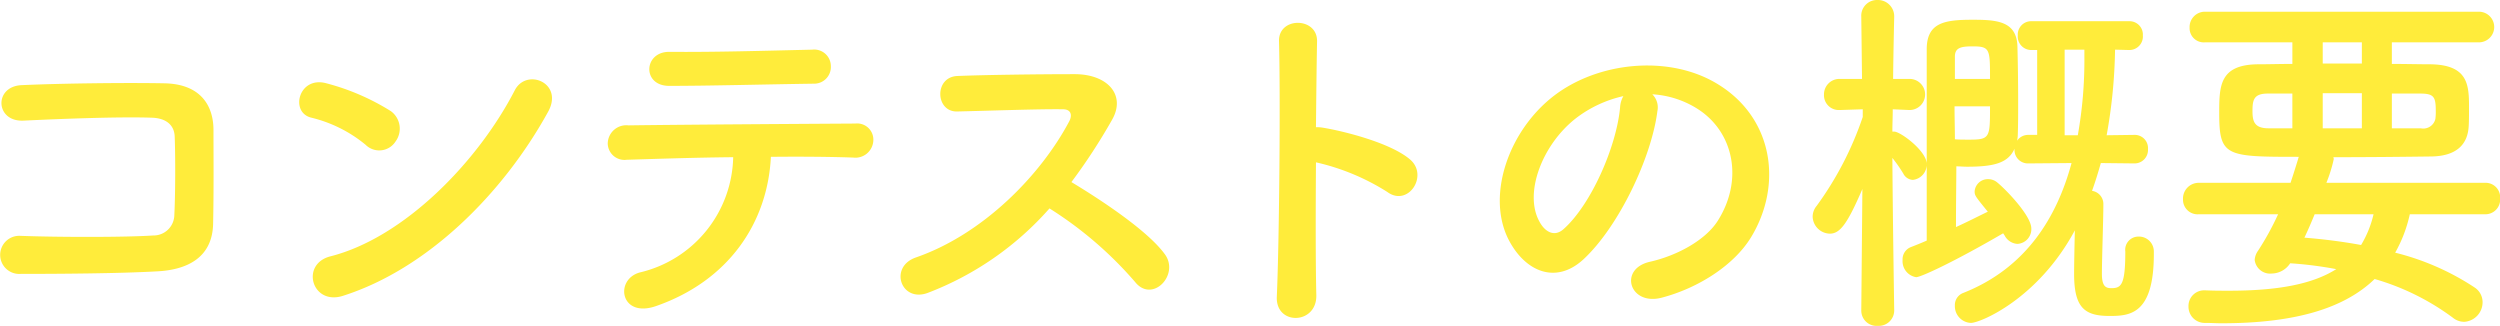 <svg xmlns="http://www.w3.org/2000/svg" width="273.375" height="35.63" viewBox="0 0 273.375 35.63">
  <defs>
    <style>
      .cls-1 {
        fill: #ffec3b;
        fill-rule: evenodd;
      }
    </style>
  </defs>
  <path id="コンテストの概要" class="cls-1" d="M489.273,1624.72c0.08-3.56.04-7.8,0.04-10.24,0-2.68-1.4-5.04-5.359-5.12-4-.08-11.2,0-15.6.2-3.079.12-2.919,4.04,0.2,3.88,4.16-.2,10.478-0.44,14-0.32,1.52,0.04,2.479.76,2.519,2.08,0.08,2.08.08,6.16-.04,8.56a2.274,2.274,0,0,1-2.319,2.24c-2.96.2-10.238,0.2-14.518,0.04a2.085,2.085,0,1,0,.04,4.16c4.12,0,10.718-.04,14.958-0.28C486.233,1629.76,489.193,1628.56,489.273,1624.72Zm36.627-12.24c1.76-3.16-2.359-4.84-3.639-2.36-4.04,7.84-12.118,16.12-20.157,18.16-3.319.84-2.039,5.4,1.36,4.32C512.662,1629.68,520.941,1621.48,525.9,1612.48Zm-16.677,3.24a2.365,2.365,0,0,0-.52-3.32,25.363,25.363,0,0,0-7.039-3.04c-3.039-.84-4.039,3.2-1.639,3.76a14.767,14.767,0,0,1,5.919,2.96A2.117,2.117,0,0,0,509.223,1615.72Zm47.6-8.2a1.822,1.822,0,0,0-2.04-1.84c-5.239.12-10.558,0.28-15.6,0.24-2.84-.04-3.04,3.72-0.04,3.72,4.279,0,10.278-.16,15.8-0.24A1.827,1.827,0,0,0,556.825,1607.52Zm-6.559,9.88c3.519-.04,6.8,0,9,0.08a1.962,1.962,0,0,0,2.2-1.8,1.77,1.77,0,0,0-1.959-1.92c-6.519.04-19.117,0.12-24.8,0.2a2.032,2.032,0,0,0-2.28,1.96,1.83,1.83,0,0,0,2.08,1.8c2.8-.08,7.2-0.24,11.638-0.28a13.229,13.229,0,0,1-10.2,12.6c-2.8.76-2.159,5.04,1.76,3.68C545.627,1630.96,549.906,1624.64,550.266,1617.4Zm30.465,5.64a41.623,41.623,0,0,1,9.358,8.04c1.88,2.36,4.879-.76,3.279-3-1.839-2.56-6.918-5.92-10.238-7.92a63.848,63.848,0,0,0,4.439-6.8c1.56-2.72-.48-5-4.079-5-4.039,0-9.918.08-12.838,0.2-2.559.12-2.4,3.96,0,3.88,3.52-.08,9.039-0.28,11.558-0.24,0.88,0,1.04.64,0.68,1.32-3.159,5.96-9.478,12.36-16.757,14.88-3,1.04-1.64,4.96,1.28,3.88A33.792,33.792,0,0,0,580.731,1623.04Zm29.14-5.04a24.783,24.783,0,0,1,7.8,3.24c2.28,1.68,4.56-1.8,2.48-3.56-2.16-1.84-7.359-3.12-9.6-3.48a4.114,4.114,0,0,0-.68-0.04c0.04-3.92.08-7.4,0.12-9.36,0.08-2.71-4.24-2.75-4.16-.04,0.16,5.76.04,21.44-.239,27.92-0.16,3.2,4.4,3.08,4.319-.16S609.831,1623.52,609.871,1618Zm36.775-7.44a10.368,10.368,0,0,1,4.959,1.6c3.96,2.52,5.04,7.76,2.2,12.24-1.32,2.08-4.4,3.8-7.439,4.48-3.439.8-2.2,4.84,1.32,3.92,3.959-1.04,7.879-3.52,9.759-6.6,3.479-5.72,2.479-13.08-3.72-16.8-5.039-3.04-12.358-2.48-17.277.92-5.359,3.72-8.039,11.16-5.519,16.12,1.76,3.44,5.119,5,8.2,2.16,3.839-3.56,7.438-11.12,8.078-16.2A2,2,0,0,0,646.646,1610.56Zm-3.159.2a2.829,2.829,0,0,0-.36,1.24c-0.4,4.32-3.2,10.68-6.2,13.32-1,.88-2.04.28-2.64-0.88-1.679-3.08.32-8.4,4.04-11.28A13.244,13.244,0,0,1,643.487,1610.76Zm55.885,7.36a1.467,1.467,0,0,0,1.48-1.56,1.446,1.446,0,0,0-1.48-1.56l-3.04.04a56.66,56.66,0,0,0,.92-9.36l1.56,0.04a1.478,1.478,0,0,0,1.48-1.6,1.459,1.459,0,0,0-1.48-1.55H688.094a1.459,1.459,0,0,0-1.48,1.55,1.478,1.478,0,0,0,1.48,1.6h0.64V1615h-0.96a1.473,1.473,0,0,0-1.24.64,3.109,3.109,0,0,0,.08-0.64c0.04-1.08.04-2.4,0.04-3.72,0-2.2-.04-4.48-0.08-5.96-0.08-2.75-2.24-2.91-4.879-2.91-3.04,0-5.039.28-5.039,3.23v20.92c-0.64.28-1.24,0.52-1.76,0.72a1.434,1.434,0,0,0-.88,1.4,1.773,1.773,0,0,0,1.48,1.88c0.52,0,4.159-1.68,9.518-4.8l0.16,0.24a1.7,1.7,0,0,0,1.4.92,1.611,1.611,0,0,0,1.52-1.68c0-1.4-2.76-4.24-3.68-5a1.548,1.548,0,0,0-1.039-.4,1.451,1.451,0,0,0-1.48,1.32c0,0.48.08,0.56,1.44,2.24-0.92.44-2.16,1.08-3.48,1.68,0-2.52.04-5.56,0.04-6.64,0.36,0,.76.04,1.2,0.04,3,0,4.479-.44,5.159-1.96v0.08a1.468,1.468,0,0,0,1.52,1.52l4.719-.04c-1.6,5.92-4.959,11.48-11.838,14.2a1.414,1.414,0,0,0-.92,1.4,1.825,1.825,0,0,0,1.76,1.88c1,0,7.319-2.6,11.358-10.12-0.04,1.76-.08,3.84-0.08,4.76,0,3.72,1.16,4.6,3.879,4.6,2.2,0,4.84-.16,4.84-6.76v-0.28a1.628,1.628,0,0,0-1.68-1.64,1.445,1.445,0,0,0-1.44,1.64c0,3.64-.44,4-1.52,4-0.56,0-1.04-.12-1.04-1.56,0-1.56.16-6.04,0.16-7.6a1.448,1.448,0,0,0-1.239-1.48c0.36-1,.68-2.04.96-3.04ZM673.1,1634.16s-0.16-10.24-.2-16.64a16,16,0,0,1,1.2,1.72,1.225,1.225,0,0,0,1.04.68,1.707,1.707,0,0,0,1.52-1.72c0-1.44-2.88-3.56-3.56-3.56h-0.2c0-.76.04-1.6,0.04-2.44l1.8,0.08h0.08a1.7,1.7,0,0,0-.08-3.4h-1.76c0.04-3.6.12-6.75,0.12-6.75v-0.04a1.783,1.783,0,0,0-1.839-1.84,1.72,1.72,0,0,0-1.76,1.84v0.04l0.08,6.75h-2.4a1.689,1.689,0,0,0-1.759,1.72,1.613,1.613,0,0,0,1.679,1.68h0.08l2.48-.08v0.84a36.045,36.045,0,0,1-5.039,9.72,1.862,1.862,0,0,0-.44,1.2,1.924,1.924,0,0,0,1.879,1.84c1.12,0,1.92-1.08,3.56-4.88l-0.12,13.24v0.04a1.668,1.668,0,0,0,1.8,1.68,1.688,1.688,0,0,0,1.8-1.68v-0.04Zm18.637-19.12v-9.36h2.16v0.8a46.924,46.924,0,0,1-.72,8.56h-1.44Zm-12-6.16v-2.44c0-.96.64-1.12,1.92-1.12,1.92,0,1.92.28,1.92,3.56h-3.84Zm3.84,3c0,3.4,0,3.64-2.24,3.64-0.6,0-1.24,0-1.6-.04,0-1.12-.04-2.36-0.04-3.6h3.88Zm54.141,11.8a1.612,1.612,0,0,0,1.64-1.72,1.592,1.592,0,0,0-1.64-1.72H720.359a15.661,15.661,0,0,0,.8-2.56,0.507,0.507,0,0,0-.04-0.24c3.839,0,7.679-.04,10.718-0.08,2.84-.04,3.959-1.4,4.079-3.24,0.04-.52.04-1.4,0.04-2.24,0-2.4-.16-4.52-4.159-4.6-1.28,0-2.76-.04-4.279-0.04v-2.36h9.518a1.675,1.675,0,0,0,0-3.35H707.081a1.678,1.678,0,0,0-1.68,1.75,1.552,1.552,0,0,0,1.68,1.6h9.559v2.36c-1.32,0-2.6.04-3.76,0.04-4.2.04-4.239,2.36-4.239,5.32,0,4.76.68,4.8,8.718,4.8a0.422,0.422,0,0,0-.08.2q-0.42,1.38-.839,2.64H706.4a1.721,1.721,0,0,0-1.719,1.8,1.594,1.594,0,0,0,1.719,1.64h8.679a30.747,30.747,0,0,1-2.2,4,1.91,1.91,0,0,0-.36,1,1.7,1.7,0,0,0,1.88,1.48,2.436,2.436,0,0,0,2-1.12,41.313,41.313,0,0,1,5.039.64c-2.64,1.68-6.519,2.36-11.718,2.36-0.8,0-1.68,0-2.56-.04h-0.08a1.709,1.709,0,0,0-1.8,1.76,1.772,1.772,0,0,0,1.84,1.8c0.6,0,1.16.04,1.76,0.04,8,0,13.4-1.6,16.757-4.84A26.771,26.771,0,0,1,734.2,1635a1.961,1.961,0,0,0,1.239.44,2.141,2.141,0,0,0,2-2.12,1.919,1.919,0,0,0-.88-1.64,27.932,27.932,0,0,0-8.678-3.8,15.023,15.023,0,0,0,1.6-4.2h8.239Zm-10.2-9.4v-3.8H730.6c1.52,0,1.72.36,1.72,1.88a5.916,5.916,0,0,1-.04.88,1.355,1.355,0,0,1-1.6,1.04h-3.159Zm-3.28-7.08h-4.279v-2.32h4.279v2.32Zm0,7.08h-4.279v-3.84h4.279v3.84Zm-7.6,0h-2.6c-1.56,0-1.76-.76-1.76-1.88,0-1.2.12-1.92,1.68-1.92h2.68v3.8Zm8.878,9.4a11.591,11.591,0,0,1-1.36,3.36,60.93,60.93,0,0,0-6.2-.8c0.4-.84.76-1.68,1.12-2.56h6.439Z" transform="translate(-465.969 -1600.25)"/>
</svg>
